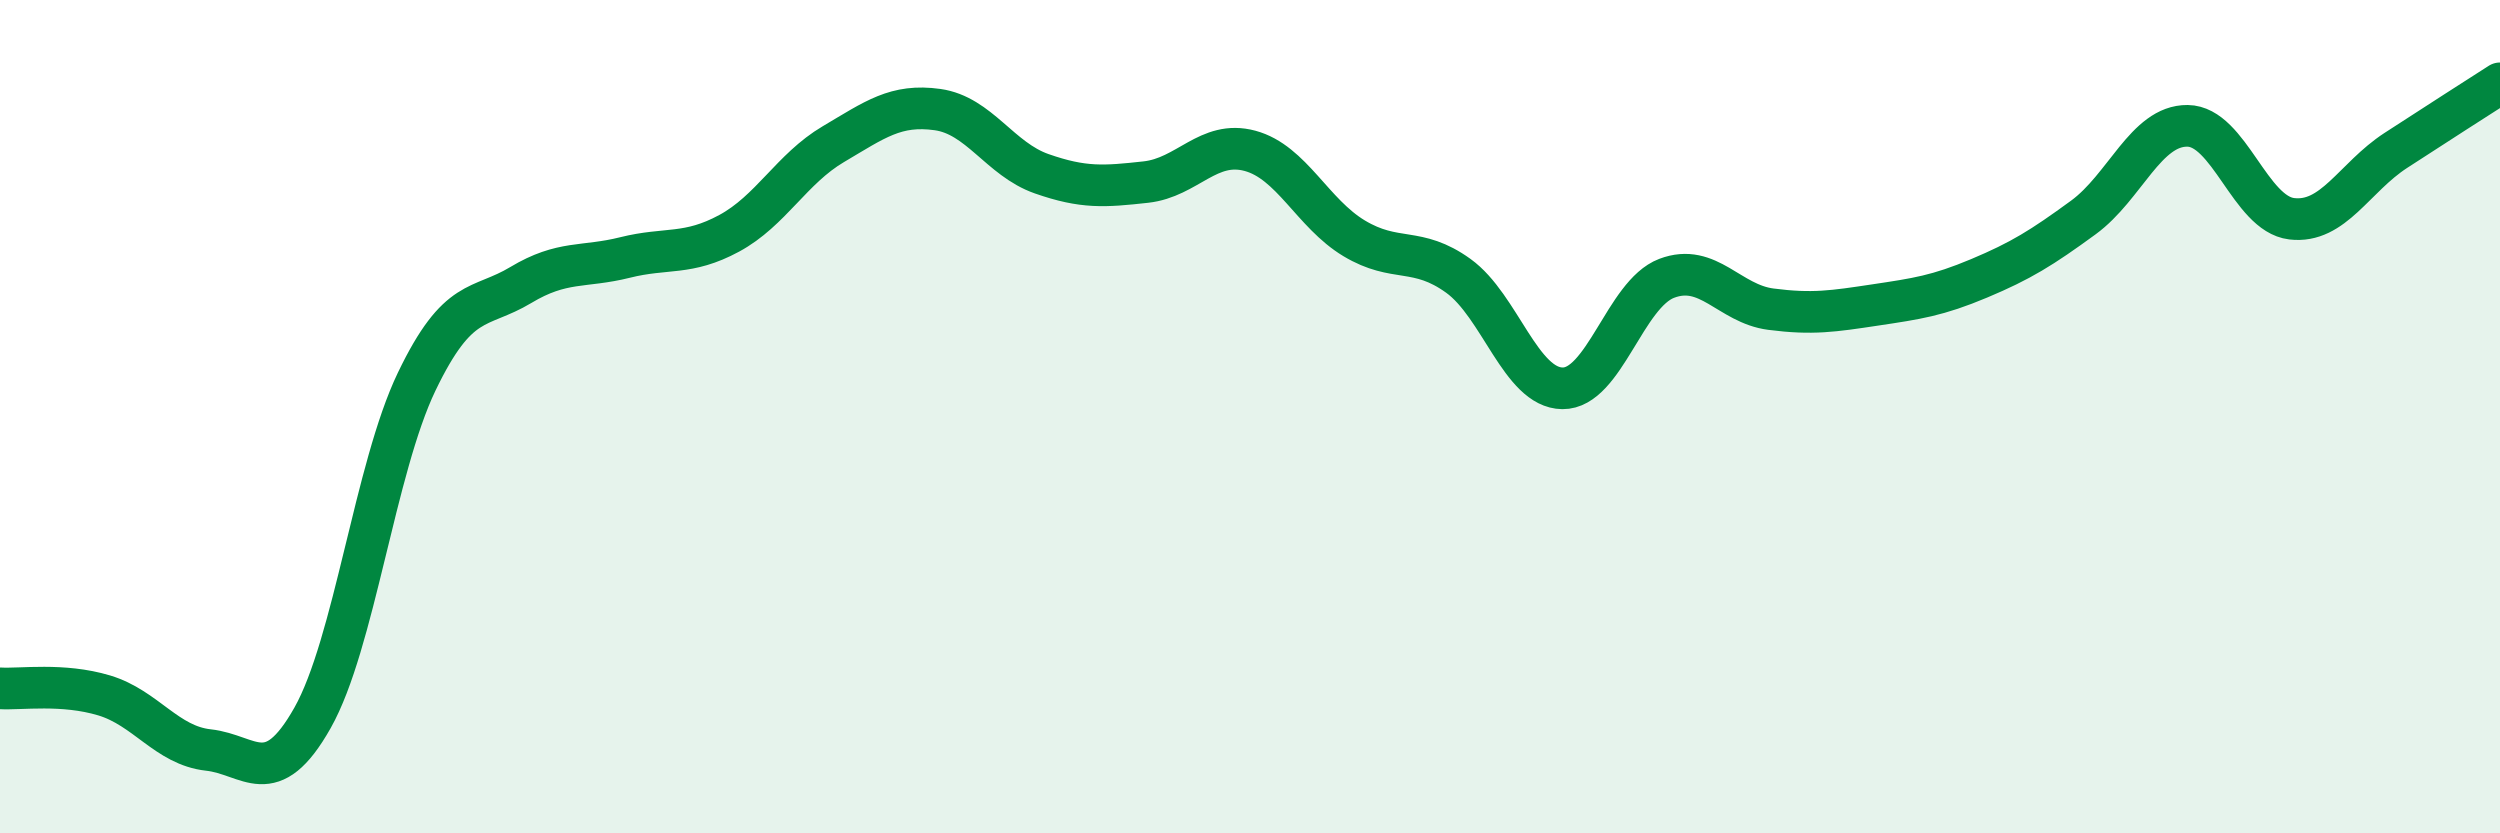 
    <svg width="60" height="20" viewBox="0 0 60 20" xmlns="http://www.w3.org/2000/svg">
      <path
        d="M 0,16.52 C 0.5,16.55 1.5,16.39 2.5,16.69 C 3.5,16.99 4,17.89 5,18 C 6,18.11 6.5,19 7.5,17.23 C 8.5,15.46 9,11.24 10,9.16 C 11,7.08 11.5,7.44 12.5,6.84 C 13.5,6.24 14,6.43 15,6.18 C 16,5.93 16.5,6.14 17.5,5.6 C 18.5,5.06 19,4.05 20,3.46 C 21,2.87 21.5,2.49 22.5,2.63 C 23.5,2.77 24,3.82 25,4.17 C 26,4.52 26.5,4.48 27.5,4.37 C 28.5,4.26 29,3.35 30,3.62 C 31,3.89 31.5,5.12 32.5,5.72 C 33.5,6.32 34,5.9 35,6.62 C 36,7.34 36.5,9.31 37.5,9.32 C 38.5,9.33 39,7.06 40,6.68 C 41,6.3 41.5,7.29 42.5,7.42 C 43.5,7.55 44,7.47 45,7.32 C 46,7.17 46.5,7.1 47.5,6.68 C 48.5,6.26 49,5.95 50,5.22 C 51,4.49 51.5,3.01 52.5,3.02 C 53.5,3.03 54,5.13 55,5.25 C 56,5.37 56.5,4.26 57.5,3.61 C 58.5,2.96 59.5,2.32 60,2L60 20L0 20Z"
        fill="#008740"
        opacity="0.1"
        stroke-linecap="round"
        stroke-linejoin="round"
      />
      <path
        d="M 0,16.52 C 0.5,16.55 1.5,16.39 2.5,16.69 C 3.5,16.99 4,17.89 5,18 C 6,18.11 6.5,19 7.5,17.23 C 8.5,15.46 9,11.24 10,9.16 C 11,7.08 11.5,7.44 12.5,6.84 C 13.5,6.24 14,6.43 15,6.18 C 16,5.93 16.5,6.14 17.5,5.6 C 18.5,5.06 19,4.05 20,3.46 C 21,2.87 21.5,2.49 22.5,2.63 C 23.5,2.77 24,3.82 25,4.17 C 26,4.52 26.5,4.48 27.5,4.37 C 28.5,4.26 29,3.35 30,3.62 C 31,3.89 31.5,5.12 32.5,5.72 C 33.5,6.32 34,5.9 35,6.62 C 36,7.34 36.5,9.31 37.5,9.32 C 38.5,9.33 39,7.06 40,6.68 C 41,6.3 41.5,7.29 42.5,7.42 C 43.5,7.55 44,7.47 45,7.32 C 46,7.17 46.5,7.1 47.5,6.68 C 48.5,6.26 49,5.95 50,5.22 C 51,4.49 51.5,3.01 52.5,3.02 C 53.5,3.03 54,5.13 55,5.25 C 56,5.37 56.5,4.26 57.5,3.61 C 58.5,2.96 59.5,2.32 60,2"
        stroke="#008740"
        stroke-width="1"
        fill="none"
        stroke-linecap="round"
        stroke-linejoin="round"
      />
    </svg>
  